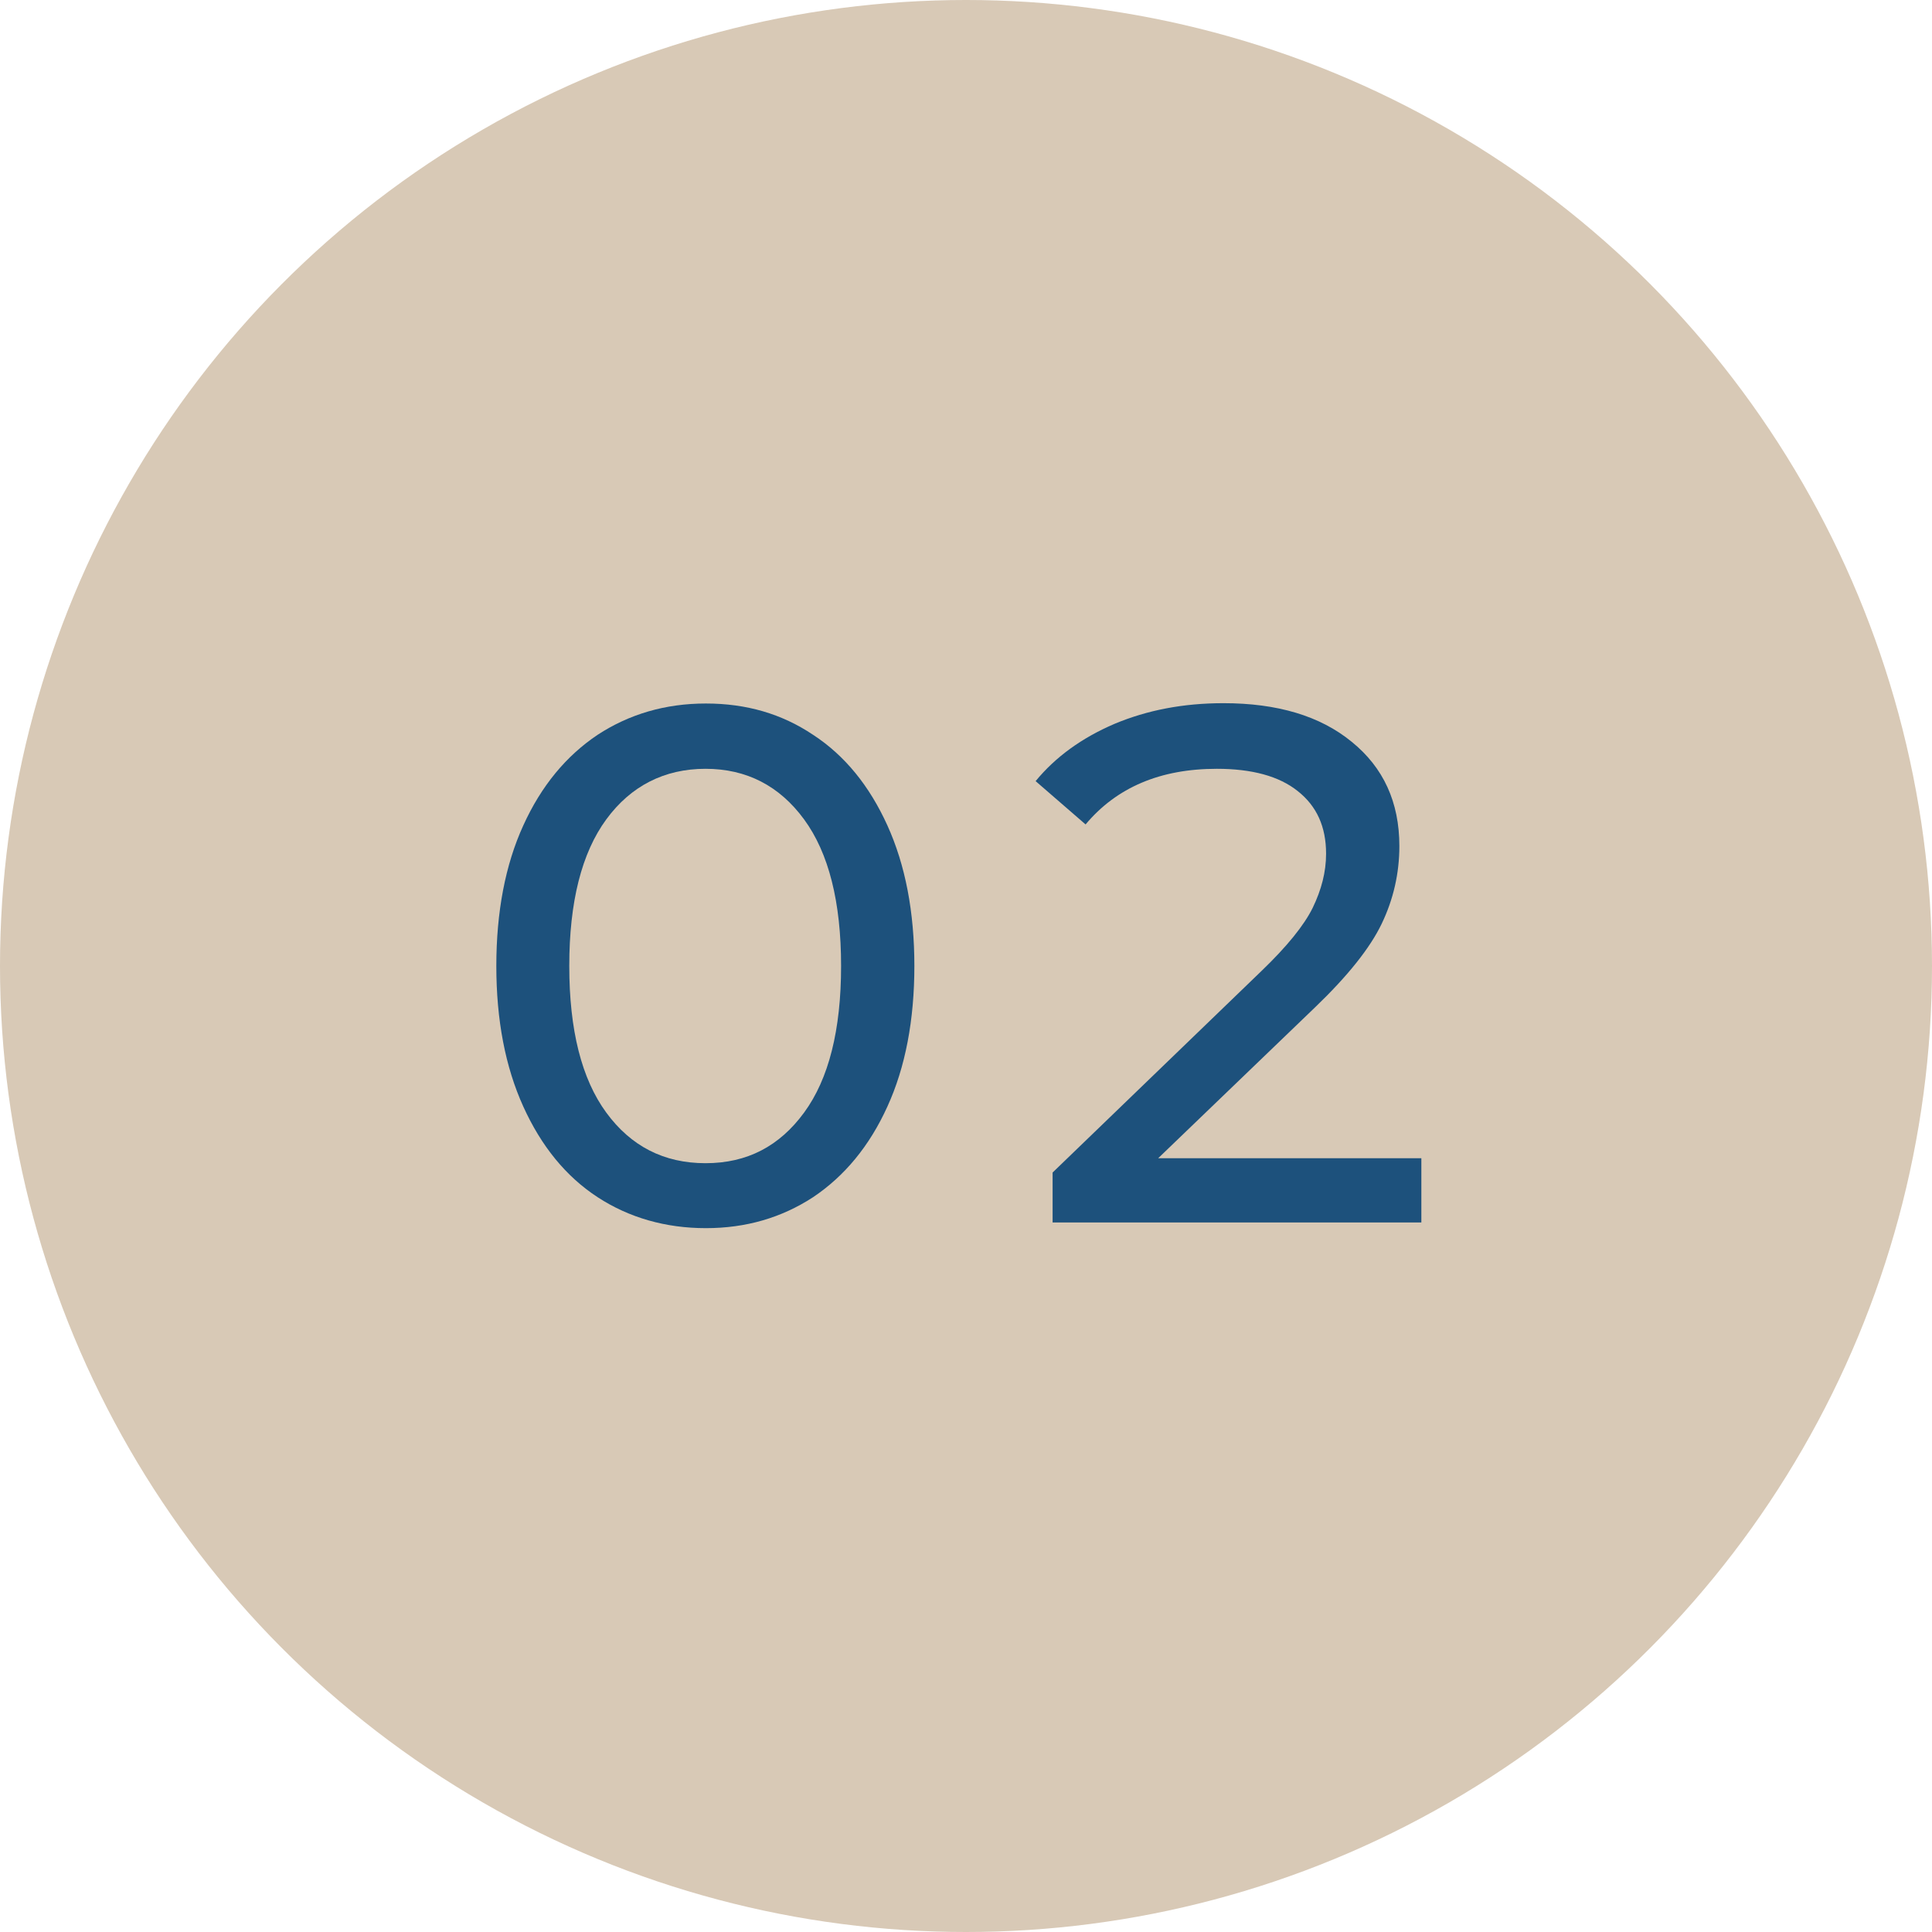<?xml version="1.0" encoding="UTF-8"?><svg xmlns="http://www.w3.org/2000/svg" width="58" height="58" viewBox="0 0 58 58"><defs><style>.d{fill:#d8c9b6;}.e{fill:#1d517c;}</style></defs><g id="a"/><g id="b"><g id="c"><g><circle class="d" cx="29" cy="29" r="29"/><g><path class="e" d="M17.94,35.94c-.95-.62-1.69-1.53-2.23-2.72-.54-1.19-.81-2.6-.81-4.22s.27-3.04,.81-4.22c.54-1.19,1.29-2.09,2.23-2.72,.95-.62,2.03-.94,3.25-.94s2.28,.31,3.22,.94c.95,.62,1.69,1.53,2.23,2.72,.54,1.19,.81,2.6,.81,4.22s-.27,3.04-.81,4.22c-.54,1.19-1.29,2.09-2.23,2.72-.95,.62-2.02,.93-3.22,.93s-2.3-.31-3.25-.93Zm6.2-2.54c.74-1.01,1.11-2.48,1.11-4.4s-.37-3.39-1.11-4.4c-.74-1.01-1.73-1.52-2.96-1.52s-2.24,.51-2.98,1.52c-.74,1.01-1.11,2.48-1.11,4.4s.37,3.39,1.11,4.4c.74,1.01,1.73,1.52,2.98,1.52s2.22-.51,2.96-1.52Z"/><path class="e" d="M42.67,34.79v1.91h-11.07v-1.5l6.27-6.05c.76-.73,1.28-1.37,1.54-1.9,.26-.54,.4-1.07,.4-1.62,0-.81-.28-1.43-.85-1.88-.56-.45-1.38-.67-2.43-.67-1.7,0-3.01,.56-3.94,1.67l-1.5-1.3c.6-.73,1.39-1.3,2.37-1.72,.98-.41,2.06-.62,3.27-.62,1.61,0,2.9,.38,3.85,1.16,.95,.77,1.43,1.81,1.43,3.13,0,.82-.18,1.6-.53,2.33-.35,.73-1.02,1.57-2,2.51l-4.71,4.53h7.9Z"/></g></g></g></g></svg>